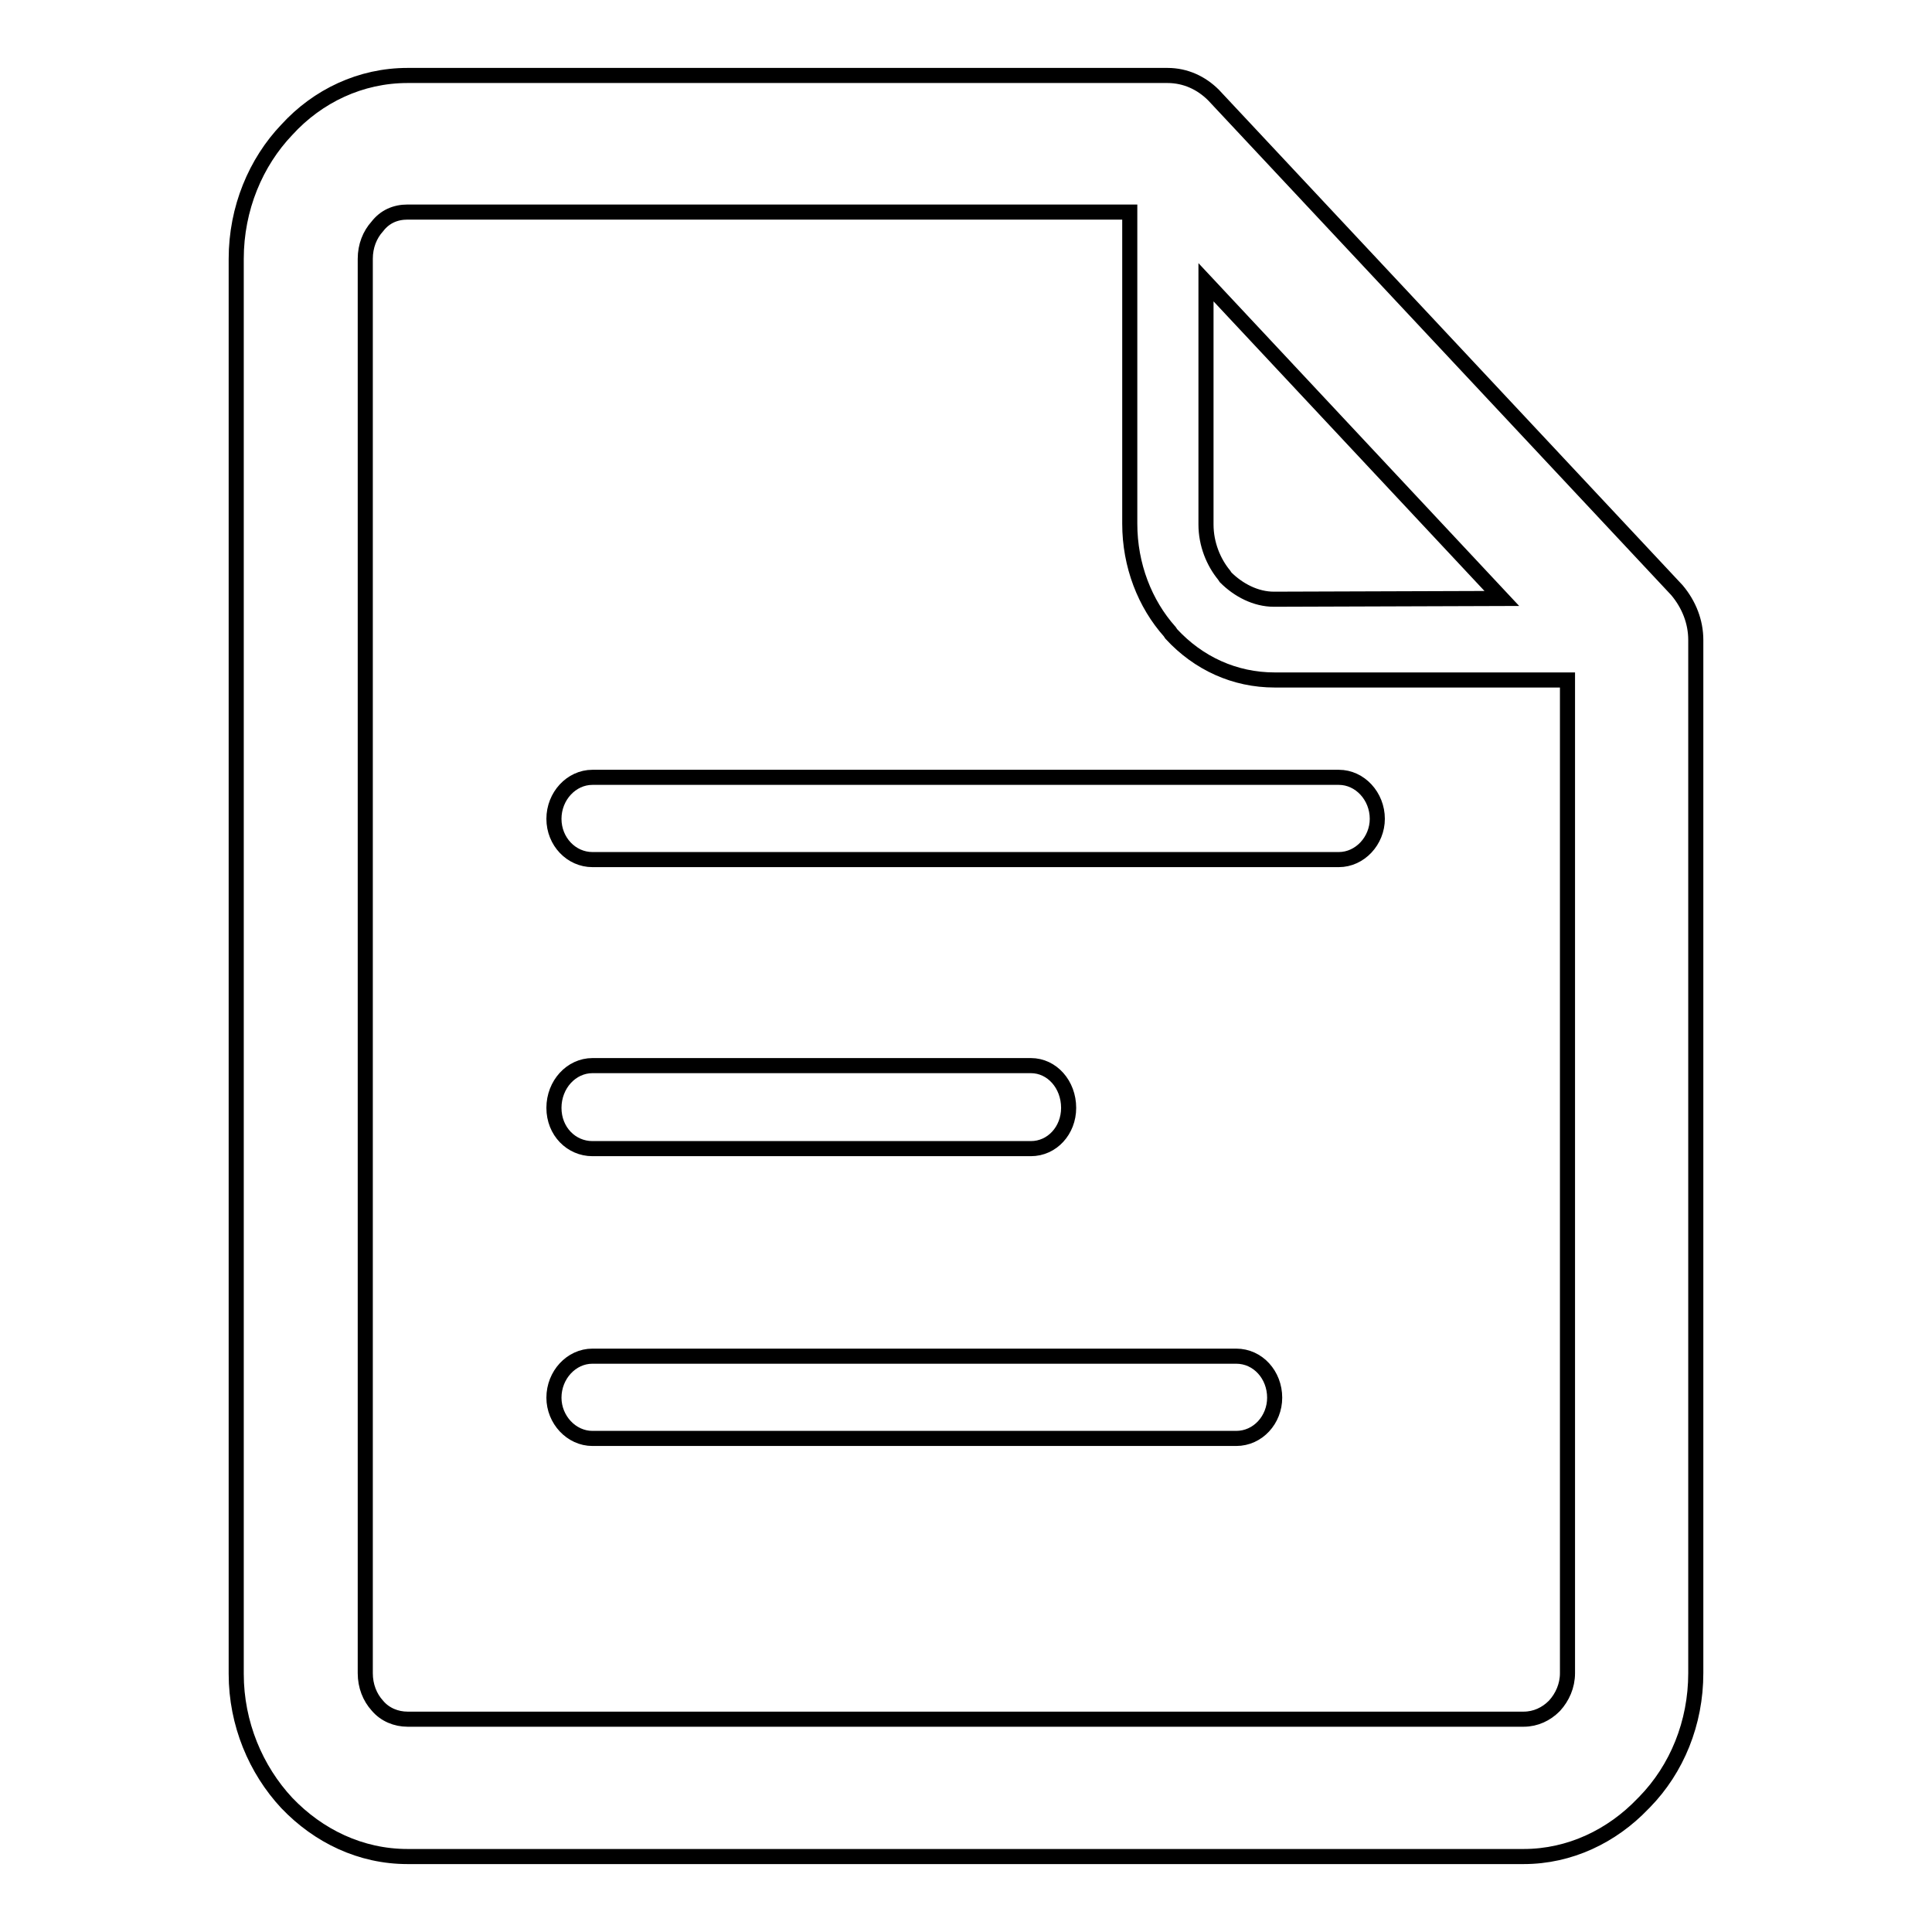 <?xml version="1.0" encoding="utf-8"?>
<!-- Svg Vector Icons : http://www.onlinewebfonts.com/icon -->
<!DOCTYPE svg PUBLIC "-//W3C//DTD SVG 1.1//EN" "http://www.w3.org/Graphics/SVG/1.1/DTD/svg11.dtd">
<svg version="1.1" xmlns="http://www.w3.org/2000/svg" xmlns:xlink="http://www.w3.org/1999/xlink" x="0px" y="0px" viewBox="0 0 256 256" enable-background="new 0 0 256 256" xml:space="preserve">
<g> <path stroke-width="2" fill-opacity="0" stroke="#000000"  d="M54,10h100.7c2.4,0,4.5,1,6.1,2.6l61.4,65.6c1.6,1.9,2.5,4.2,2.5,6.6v136.9c0,6.6-2.5,12.7-6.8,17.1 l-0.2,0.2c-4.1,4.3-9.7,7-15.8,7H54c-6.2,0-11.8-2.7-16-7.1c-4.1-4.4-6.7-10.5-6.7-17.1V34.3c0-6.7,2.6-12.8,6.7-17.1 C42.1,12.7,47.8,10,54,10z M78.5,190.6h85.3c2.9,0,5.1-2.5,5.1-5.4c0-3-2.2-5.5-5.1-5.5H78.5c-2.8,0-5.1,2.5-5.1,5.5 C73.4,188.1,75.7,190.6,78.5,190.6z M78.5,152.2h58.1c2.8,0,5-2.4,5-5.4c0-3.1-2.2-5.6-5-5.6H78.5c-2.8,0-5.1,2.5-5.1,5.6 C73.4,149.9,75.7,152.2,78.5,152.2z M78.5,113.9h98.9c2.8,0,5.1-2.5,5.1-5.4c0-3-2.3-5.5-5.1-5.5H78.5c-2.8,0-5.1,2.5-5.1,5.5 C73.4,111.5,75.7,113.9,78.5,113.9z M149.7,28.1H54c-1.6,0-3,0.6-4,1.9c-1,1.1-1.6,2.6-1.6,4.3v187.4c0,1.7,0.6,3.2,1.6,4.3 c1,1.2,2.5,1.8,4,1.8h147.9c1.6,0,3-0.7,4-1.7l0.1-0.1c1-1.1,1.7-2.6,1.7-4.3V90.1h-38.8c-5.3,0-10.1-2.2-13.7-6.1l-0.2-0.3 c-3.3-3.7-5.3-8.8-5.3-14.3V28.1z M199,79.3l-39.2-41.9v32.1c0,2.6,1,5,2.4,6.7l0.2,0.3c1.7,1.7,4,2.9,6.4,2.9L199,79.3L199,79.3z" /></g>
</svg>